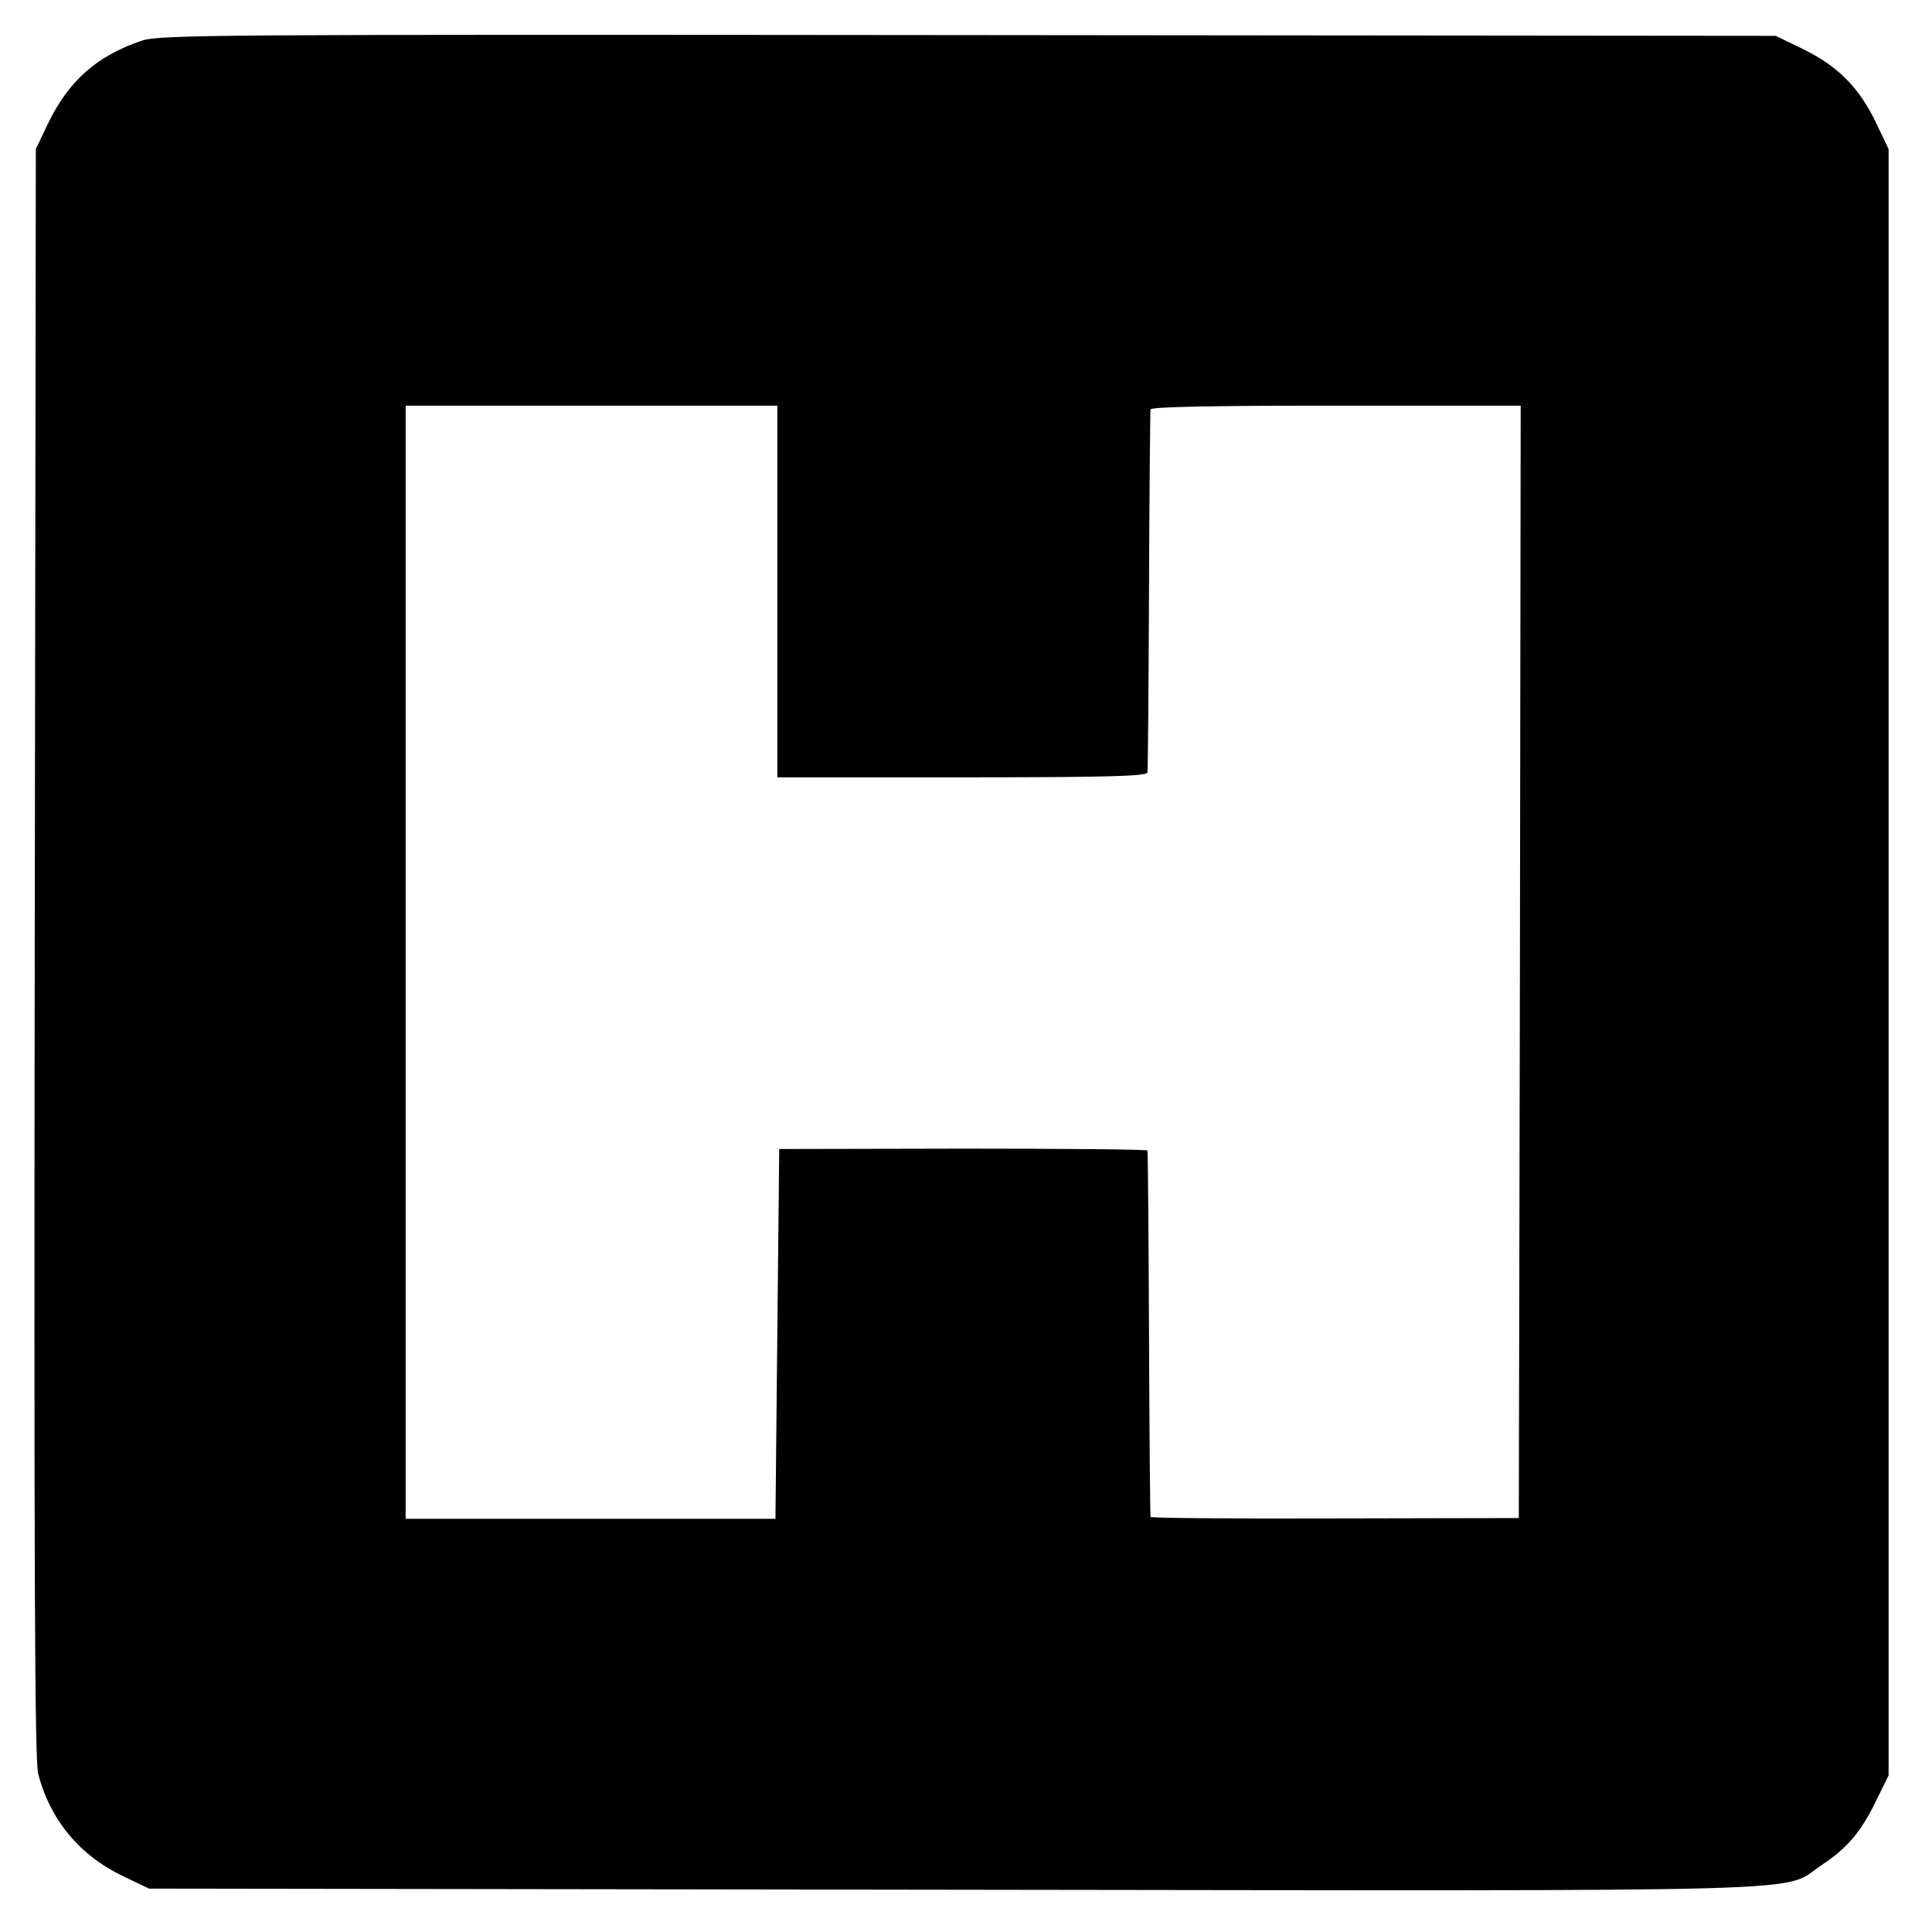<?xml version="1.0" standalone="no"?>
<!DOCTYPE svg PUBLIC "-//W3C//DTD SVG 20010904//EN"
 "http://www.w3.org/TR/2001/REC-SVG-20010904/DTD/svg10.dtd">
<svg version="1.0" xmlns="http://www.w3.org/2000/svg"
 width="512pt" height="512pt" viewBox="0 0 512 512"
 preserveAspectRatio="xMidYMid meet">
<g transform="translate(0,512) scale(0.1,-0.1)"
fill="#000000" stroke="none">
<path d="M375 5012 c-120 -41 -194 -107 -249 -222 l-31 -65 -3 -2130 c-2
-1609 0 -2141 9 -2175 32 -124 111 -218 227 -273 l67 -32 2130 -3 c2372 -3
2192 -8 2302 65 68 45 104 87 144 169 l34 69 0 2155 0 2155 -32 67 c-44 93
-100 151 -191 196 l-76 37 -2140 2 c-2011 2 -2144 1 -2191 -15z m1685 -1459
l0 -493 490 0 c385 0 490 3 491 13 1 6 3 224 4 482 1 259 3 475 4 480 1 7 172
10 491 10 l490 0 -2 -1474 -3 -1474 -488 -1 c-268 -1 -488 1 -488 4 -1 3 -3
221 -4 485 -1 264 -3 483 -4 486 0 3 -220 5 -488 5 l-488 -1 -5 -490 -5 -490
-490 0 -490 0 0 1475 0 1475 492 0 493 0 0 -492z"/>
</g>
</svg>
